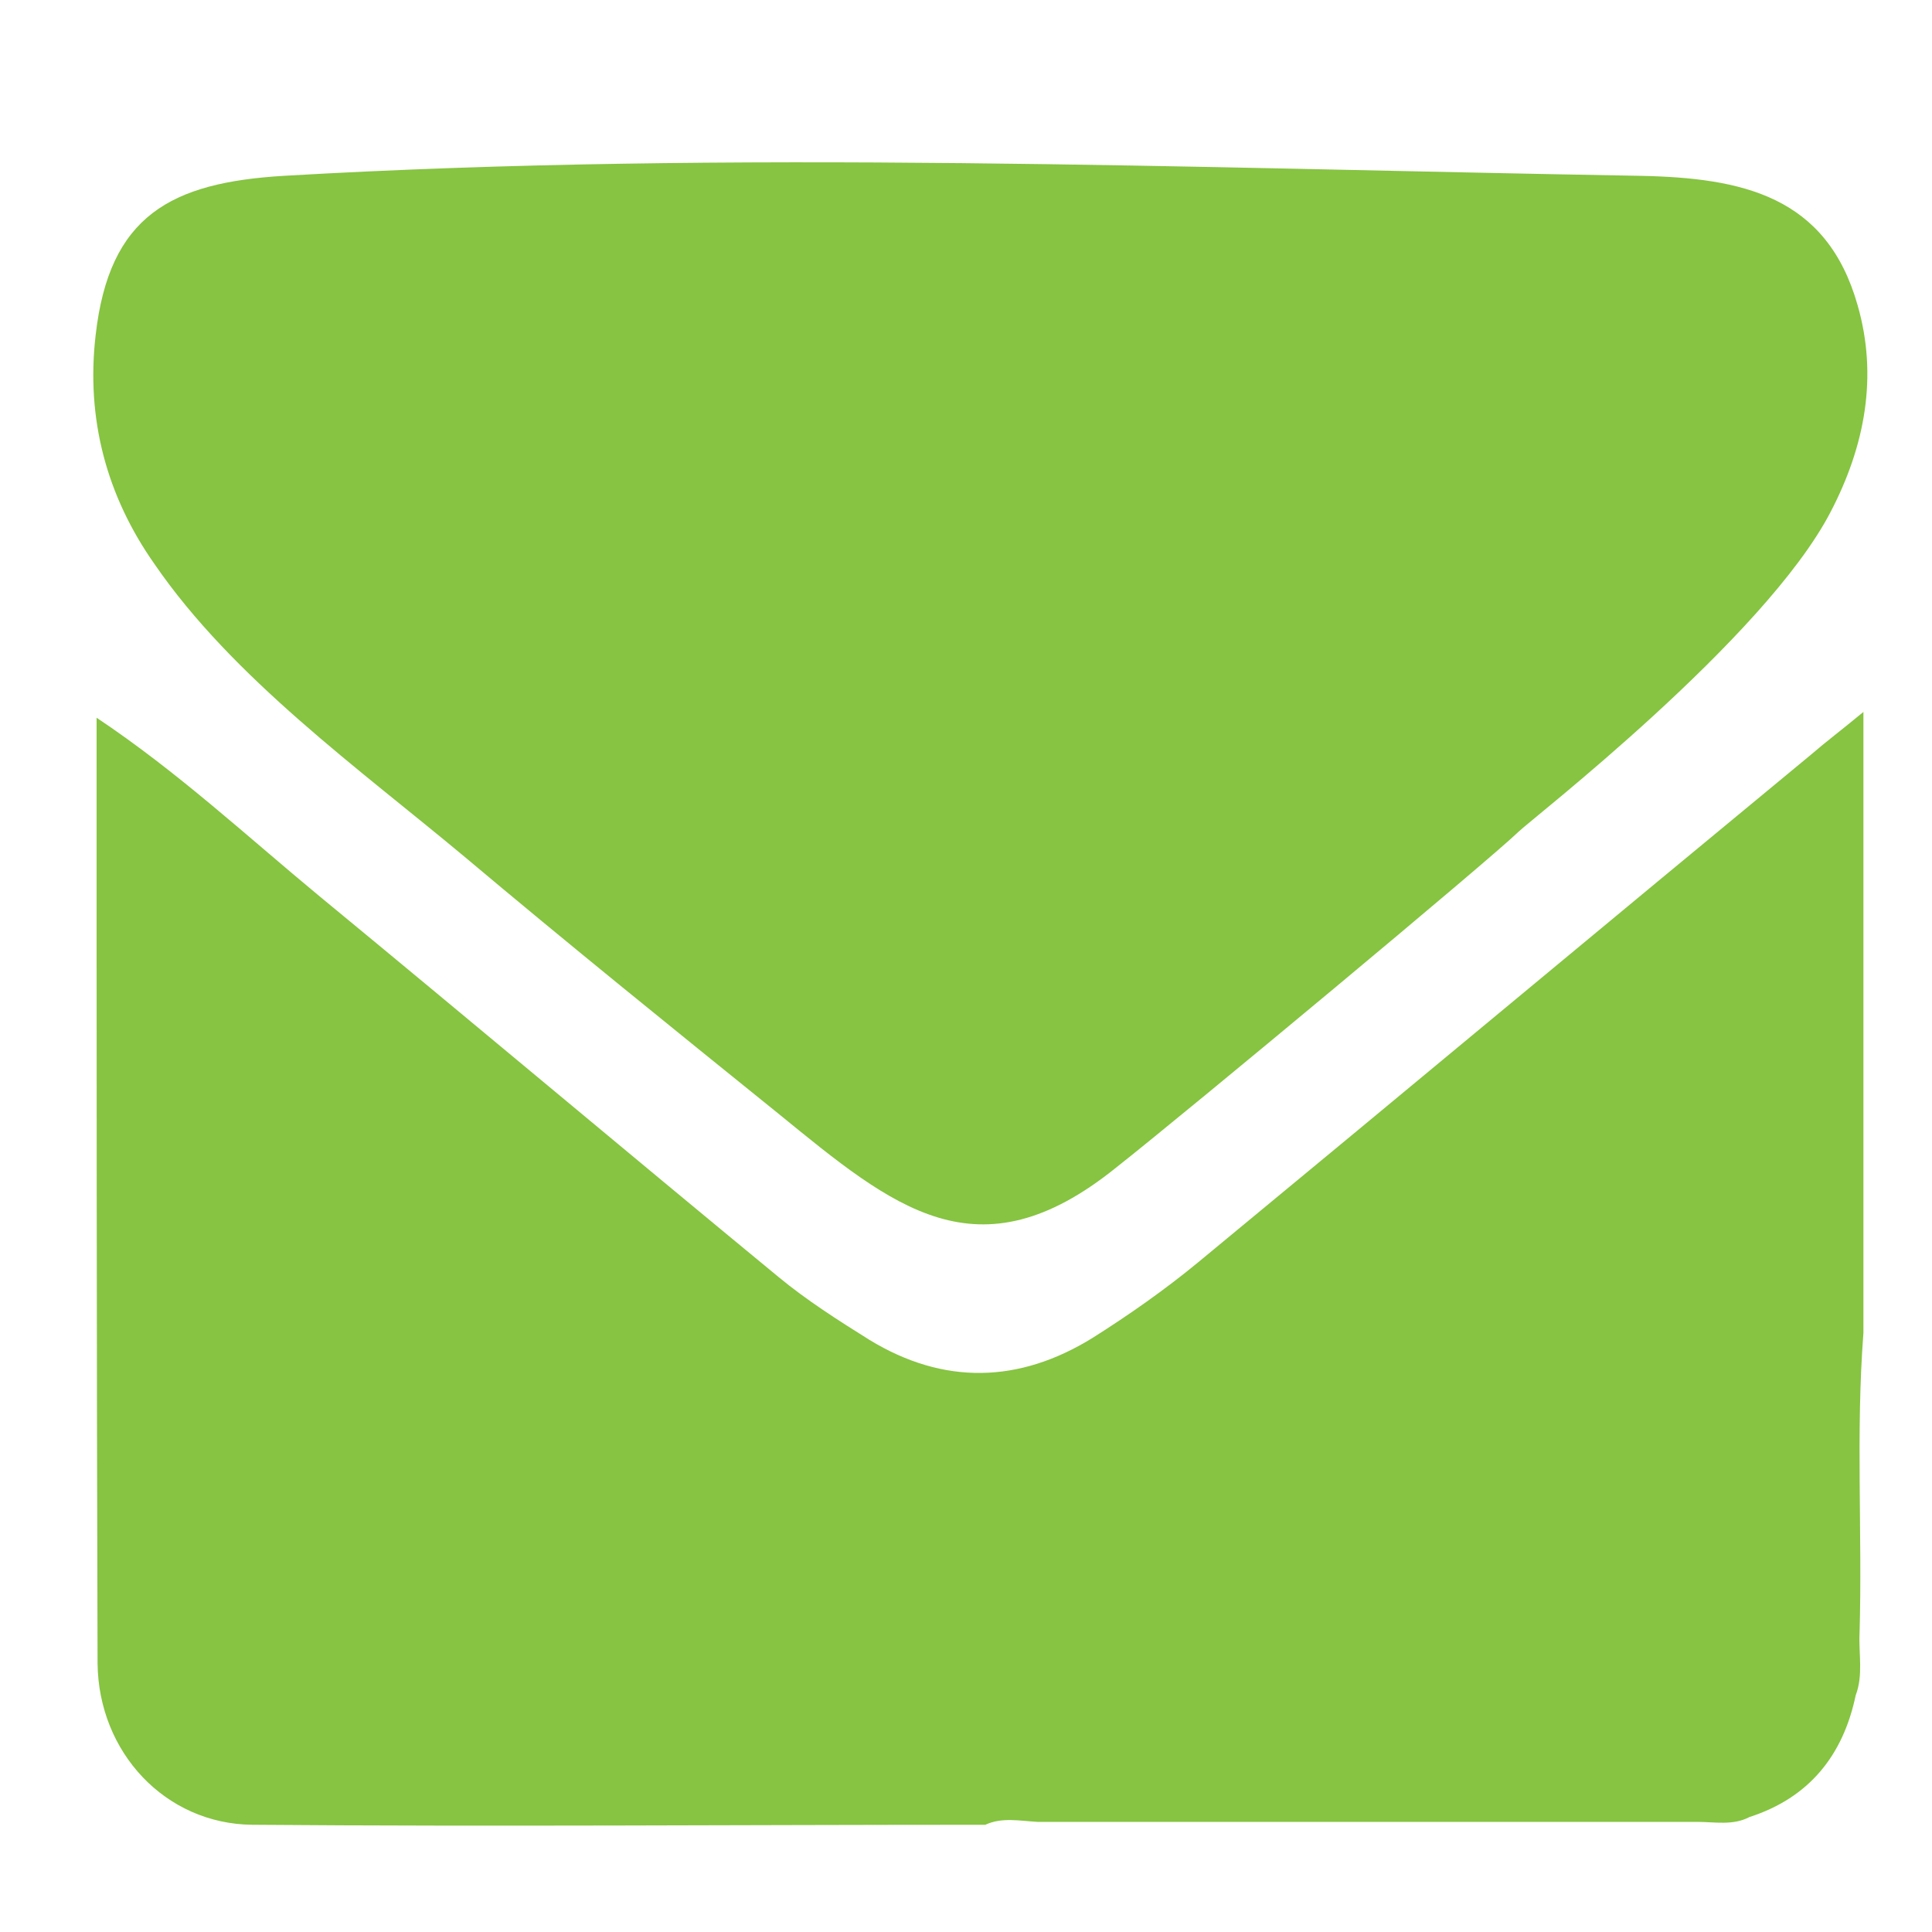 <?xml version="1.0" encoding="utf-8"?>
<!-- Generator: Adobe Illustrator 19.0.0, SVG Export Plug-In . SVG Version: 6.00 Build 0)  -->
<svg version="1.1" id="Layer_1" xmlns="http://www.w3.org/2000/svg" xmlns:xlink="http://www.w3.org/1999/xlink" x="0px" y="0px"
	 viewBox="0 0 200 200" style="enable-background:new 0 0 200 200;" xml:space="preserve">
<style type="text/css">
	.st0{fill:#86C441;}
</style>
<path id="XMLID_98_" class="st0" d="M115.5,120.9c-14.3,11.5-23,4.1-34.9-5.6c-10.9-8.8-21.8-17.6-32.5-26.6
	c-10.9-9.1-24-18.5-32.1-30.3c-5-7.1-7.1-15.1-6.1-23.7c1.4-12.4,7.8-15.8,19.5-16.5c46.3-2.7,94-0.8,140.3,0
	c10.7,0.2,19.4,2.1,22.6,13.4c2.1,7.3,0.8,14.5-2.8,21.4c-6.8,13.1-31.1,31.9-32.3,33.1C154.1,89.1,123.1,114.9,115.5,120.9z"/>
<path id="XMLID_99_" class="st0" d="M102,188.9c-25.3,0-50.6,0.2-75.9,0c-9-0.1-15.9-7.5-16-16.7c-0.1-32.5-0.1-65-0.1-97.9
	c8.4,5.6,15.6,12.3,23.1,18.5c15.9,13.1,31.6,26.3,47.5,39.4c2.9,2.4,6.2,4.5,9.4,6.5c7.7,4.7,15.5,4.5,23.1-0.2
	c3.8-2.4,7.5-5,10.9-7.8c21.2-17.5,42.3-35.1,63.5-52.6c1.5-1.3,3.1-2.5,5.4-4.4c0,22,0,43.2,0,64.3c-0.8,10.4-0.1,20.7-0.4,31.1
	c-0.1,2.1,0.4,4.3-0.4,6.4c-1.3,6.2-4.8,10.6-11,12.6c-1.7,0.9-3.6,0.5-5.4,0.5c-22.8,0-45.6,0-68.3,0
	C105.6,188.5,103.7,188.1,102,188.9z"/>
</svg>
